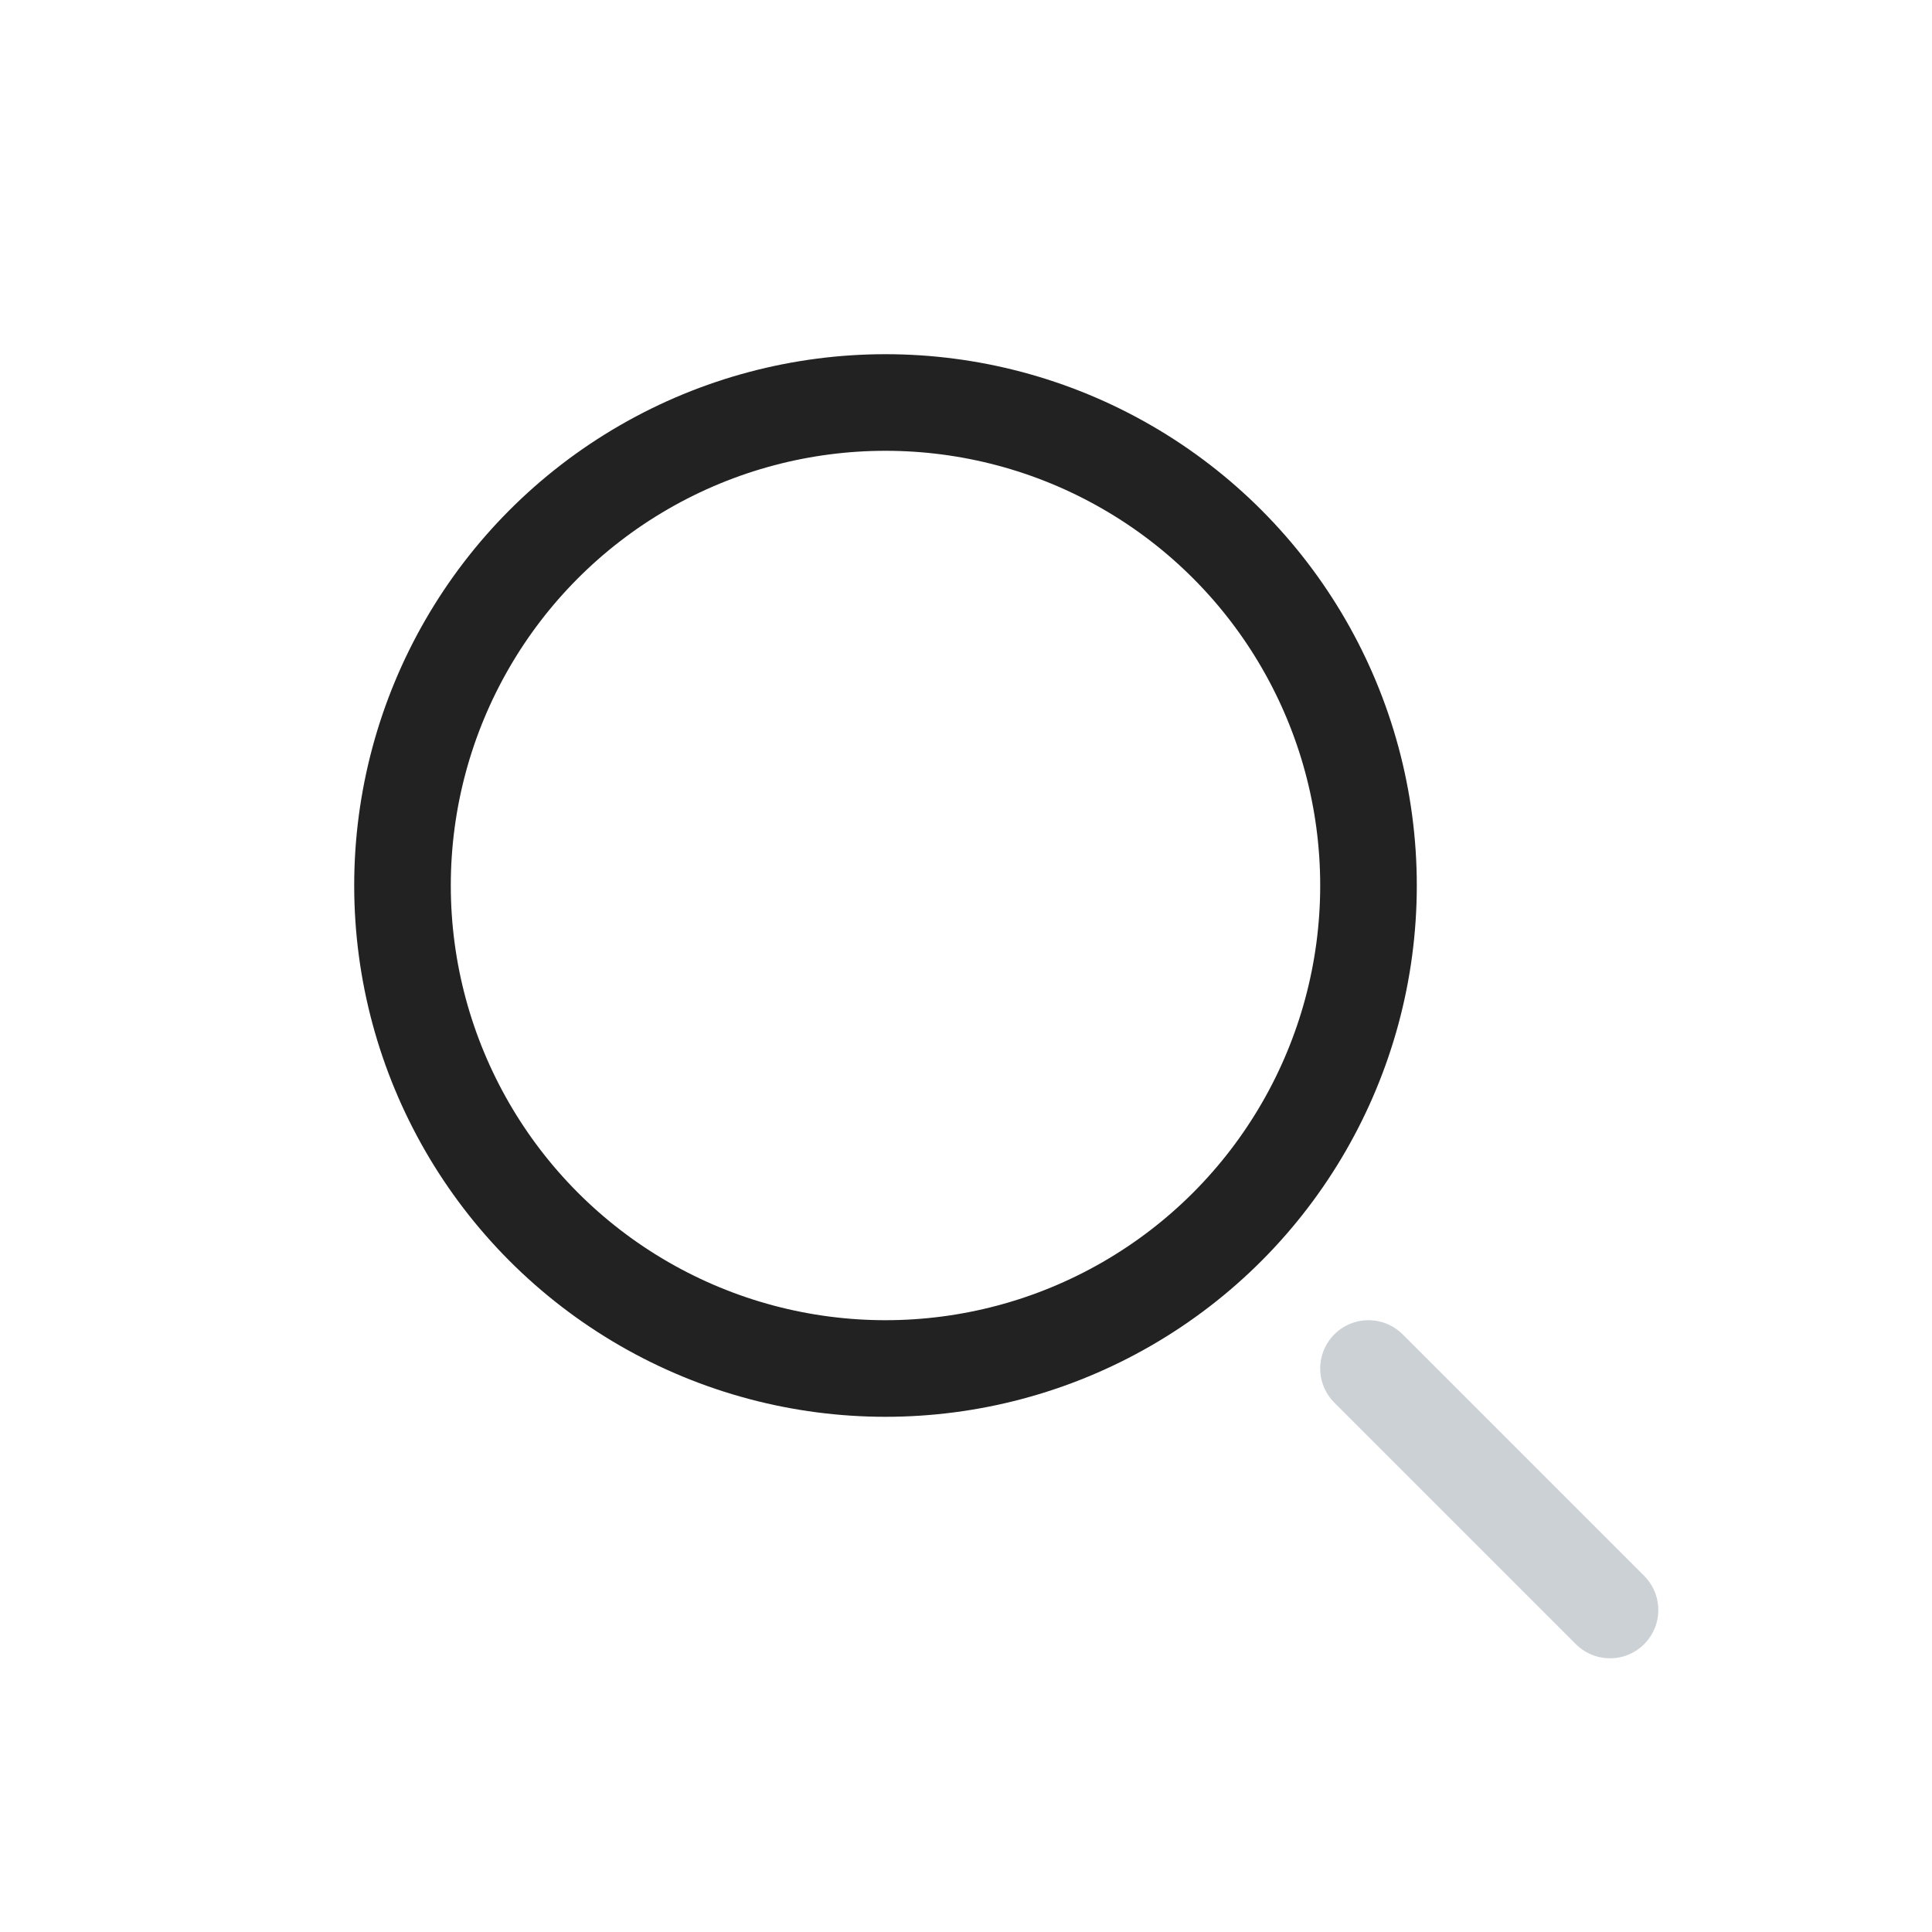 <svg width="24" height="24" viewBox="0 0 24 24" fill="none" xmlns="http://www.w3.org/2000/svg">
<circle cx="11" cy="11" r="6" stroke="#222222" stroke-width="1.2"/>
<path d="M20 20L17 17" stroke="#2A4157" stroke-opacity="0.24" stroke-width="1.2" stroke-linecap="round"/>
</svg>
